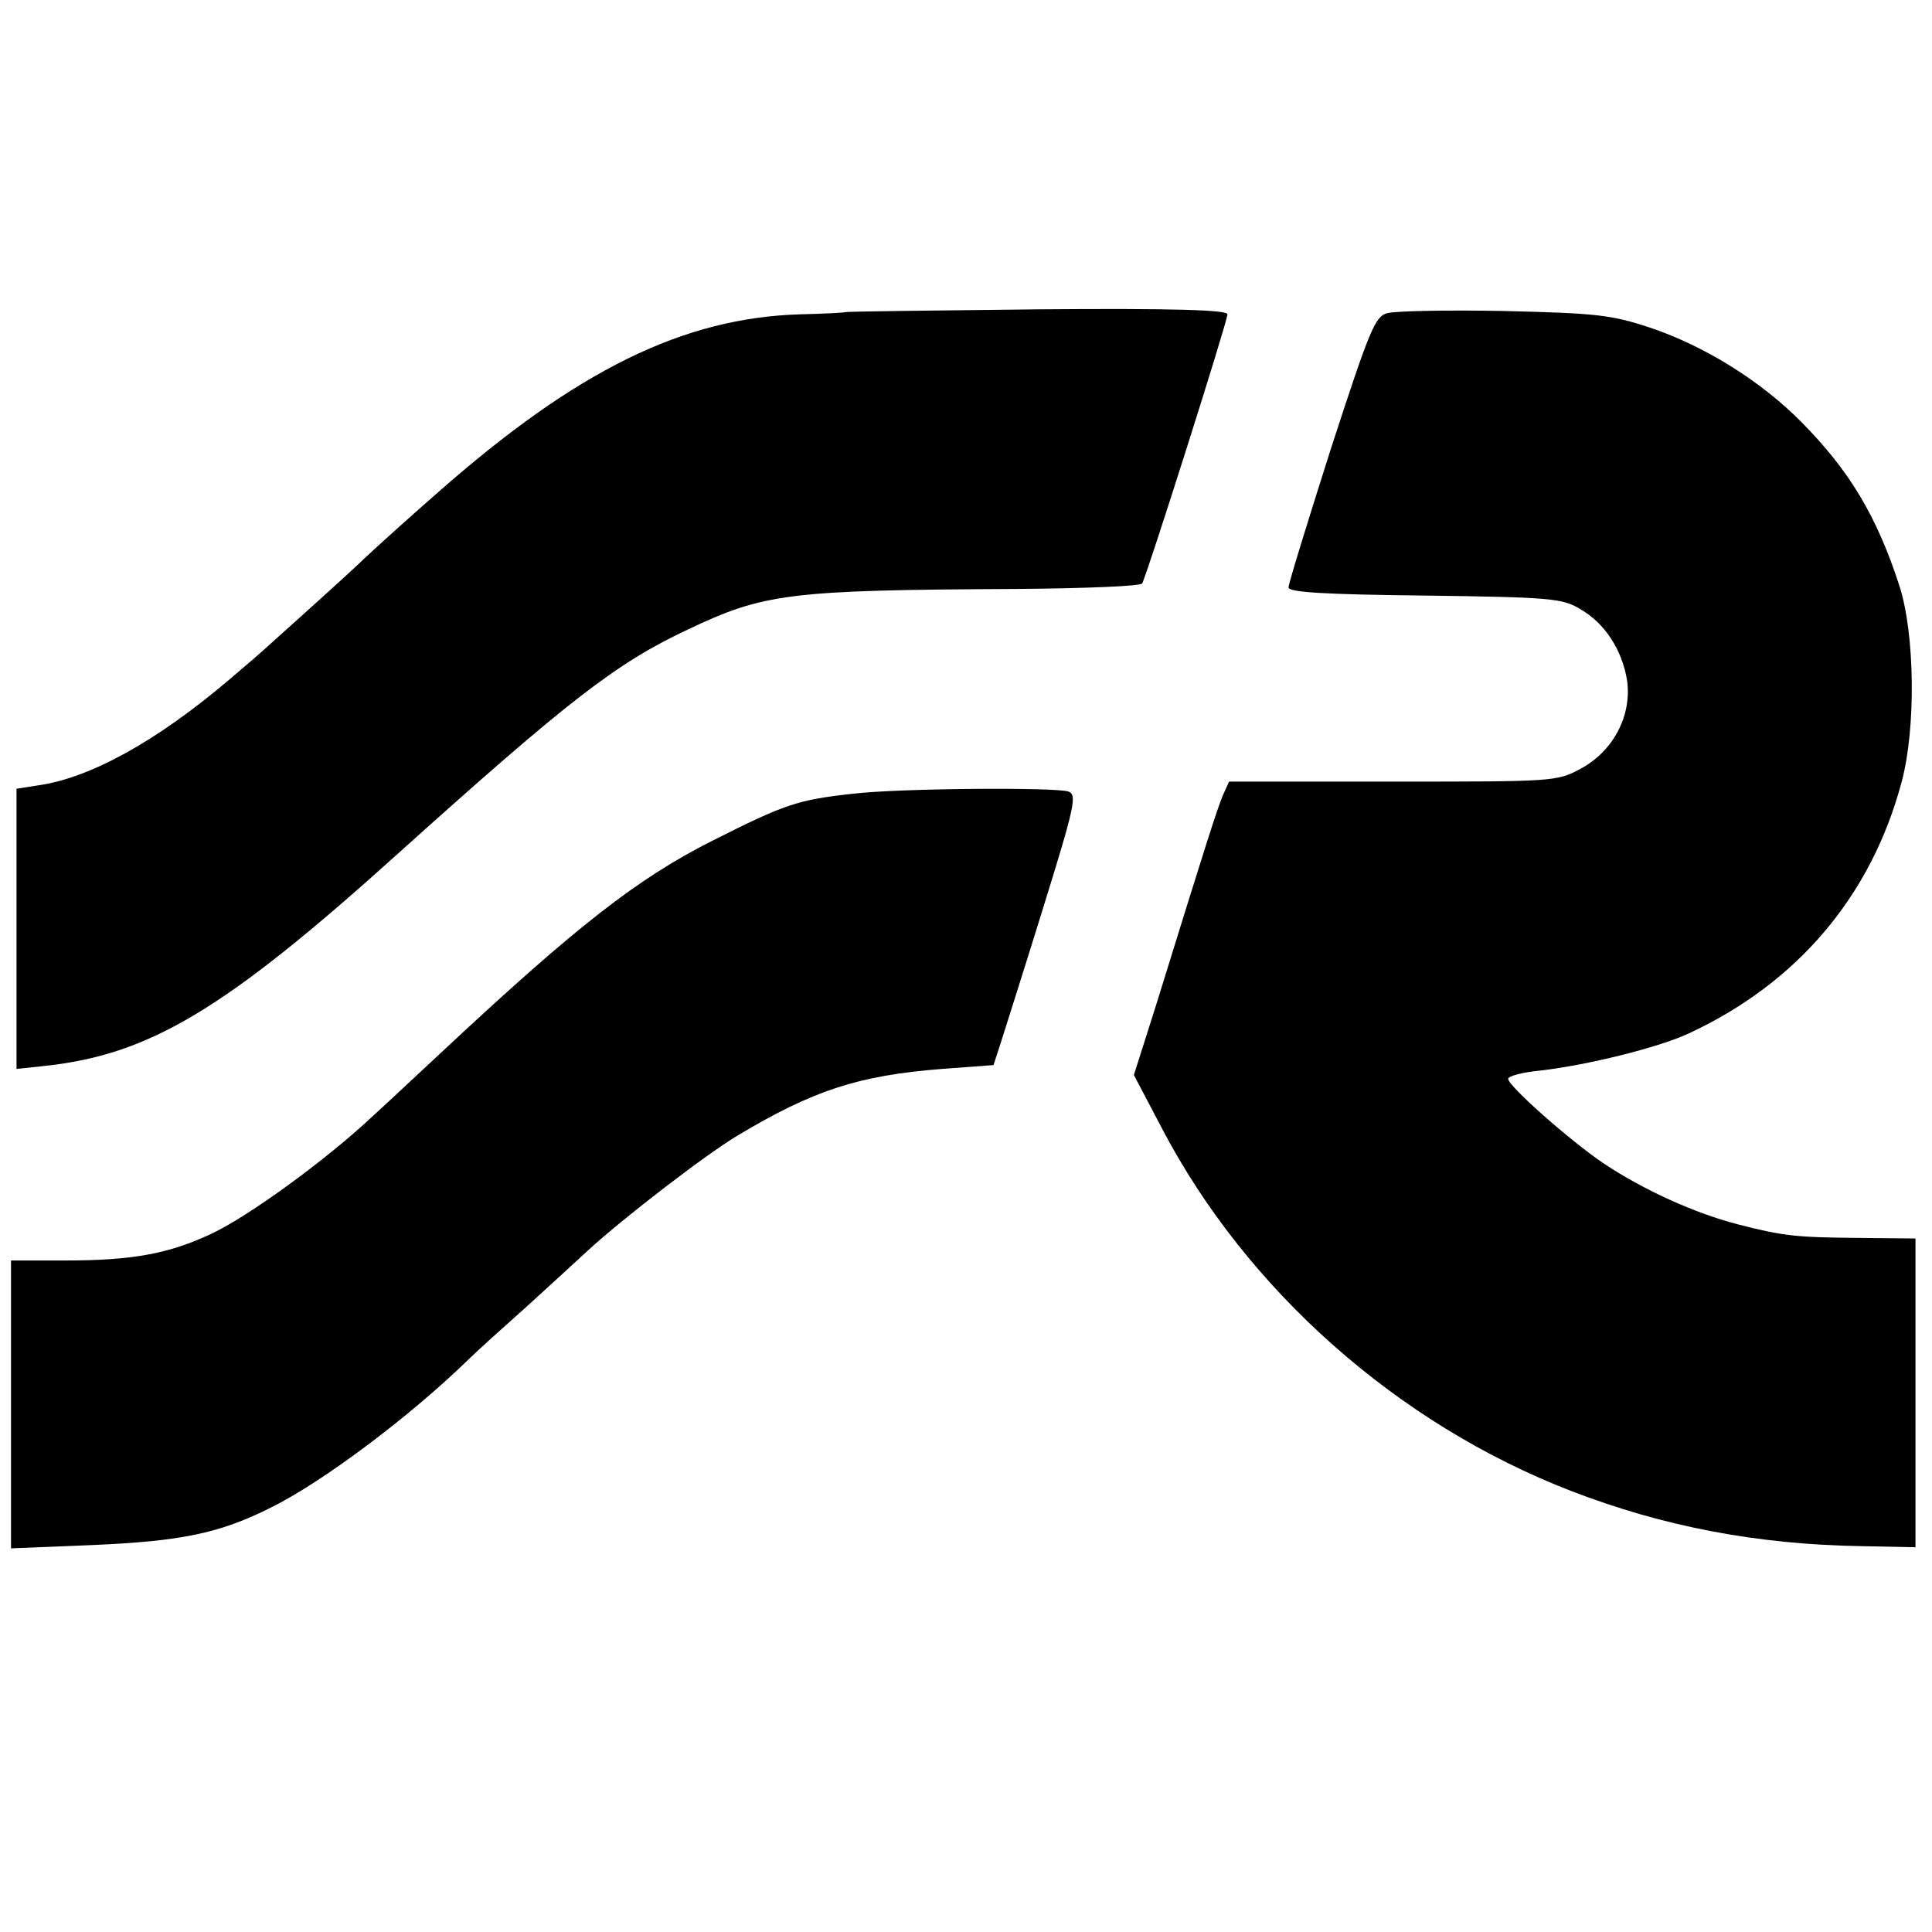 <?xml version="1.0" standalone="no"?>
<!DOCTYPE svg PUBLIC "-//W3C//DTD SVG 20010904//EN"
 "http://www.w3.org/TR/2001/REC-SVG-20010904/DTD/svg10.dtd">
<svg version="1.0" xmlns="http://www.w3.org/2000/svg"
 width="351pt" height="351pt" viewBox="0 0 351 351"
 preserveAspectRatio="xMidYMid meet">
<g transform="translate(0,351) scale(0.1,-0.1)"
fill="#000000" stroke="none">
<path d="M1536 2943 c-1 -1 -37 -3 -81 -4 -213 -6 -407 -101 -661 -325 -49
-43 -114 -101 -144 -130 -30 -28 -80 -73 -110 -100 -30 -27 -57 -51 -60 -54
-3 -3 -32 -28 -65 -56 -131 -111 -252 -178 -347 -191 l-38 -6 0 -254 0 -255
47 5 c194 20 330 101 648 388 307 276 394 344 524 405 139 66 182 72 598 74
123 1 225 5 228 10 8 13 155 476 155 489 0 8 -98 11 -346 9 -190 -2 -347 -4
-348 -5z"/>
<path d="M2520 2941 c-22 -6 -32 -31 -102 -246 -42 -132 -77 -245 -77 -252 -1
-9 64 -13 247 -15 228 -3 250 -5 282 -24 46 -26 77 -75 86 -130 9 -64 -25
-129 -85 -161 -43 -23 -50 -23 -341 -23 l-297 0 -10 -22 c-10 -22 -32 -91
-122 -382 l-41 -129 51 -97 c154 -294 428 -537 744 -659 166 -64 336 -97 527
-100 l98 -2 0 280 0 281 -102 1 c-114 1 -137 3 -222 25 -77 20 -170 62 -242
110 -61 41 -174 141 -174 154 0 5 26 12 58 15 87 10 215 42 269 67 199 92 333
251 388 458 26 97 24 268 -4 355 -41 127 -91 210 -178 298 -74 75 -177 139
-276 172 -70 23 -96 26 -265 30 -103 2 -198 0 -212 -4z"/>
<path d="M1550 2068 c-101 -11 -124 -19 -255 -85 -137 -69 -248 -156 -490
-382 -39 -36 -96 -90 -127 -118 -86 -81 -227 -183 -293 -214 -78 -37 -145 -49
-266 -49 l-99 0 0 -261 0 -262 148 6 c161 7 231 21 326 69 94 47 250 164 357
268 14 14 64 59 110 100 45 41 94 86 108 99 61 56 211 172 271 208 137 82 219
109 371 121 l94 7 13 40 c7 22 42 132 77 245 58 187 62 206 46 212 -24 8 -308
6 -391 -4z"/>
</g>
</svg>
